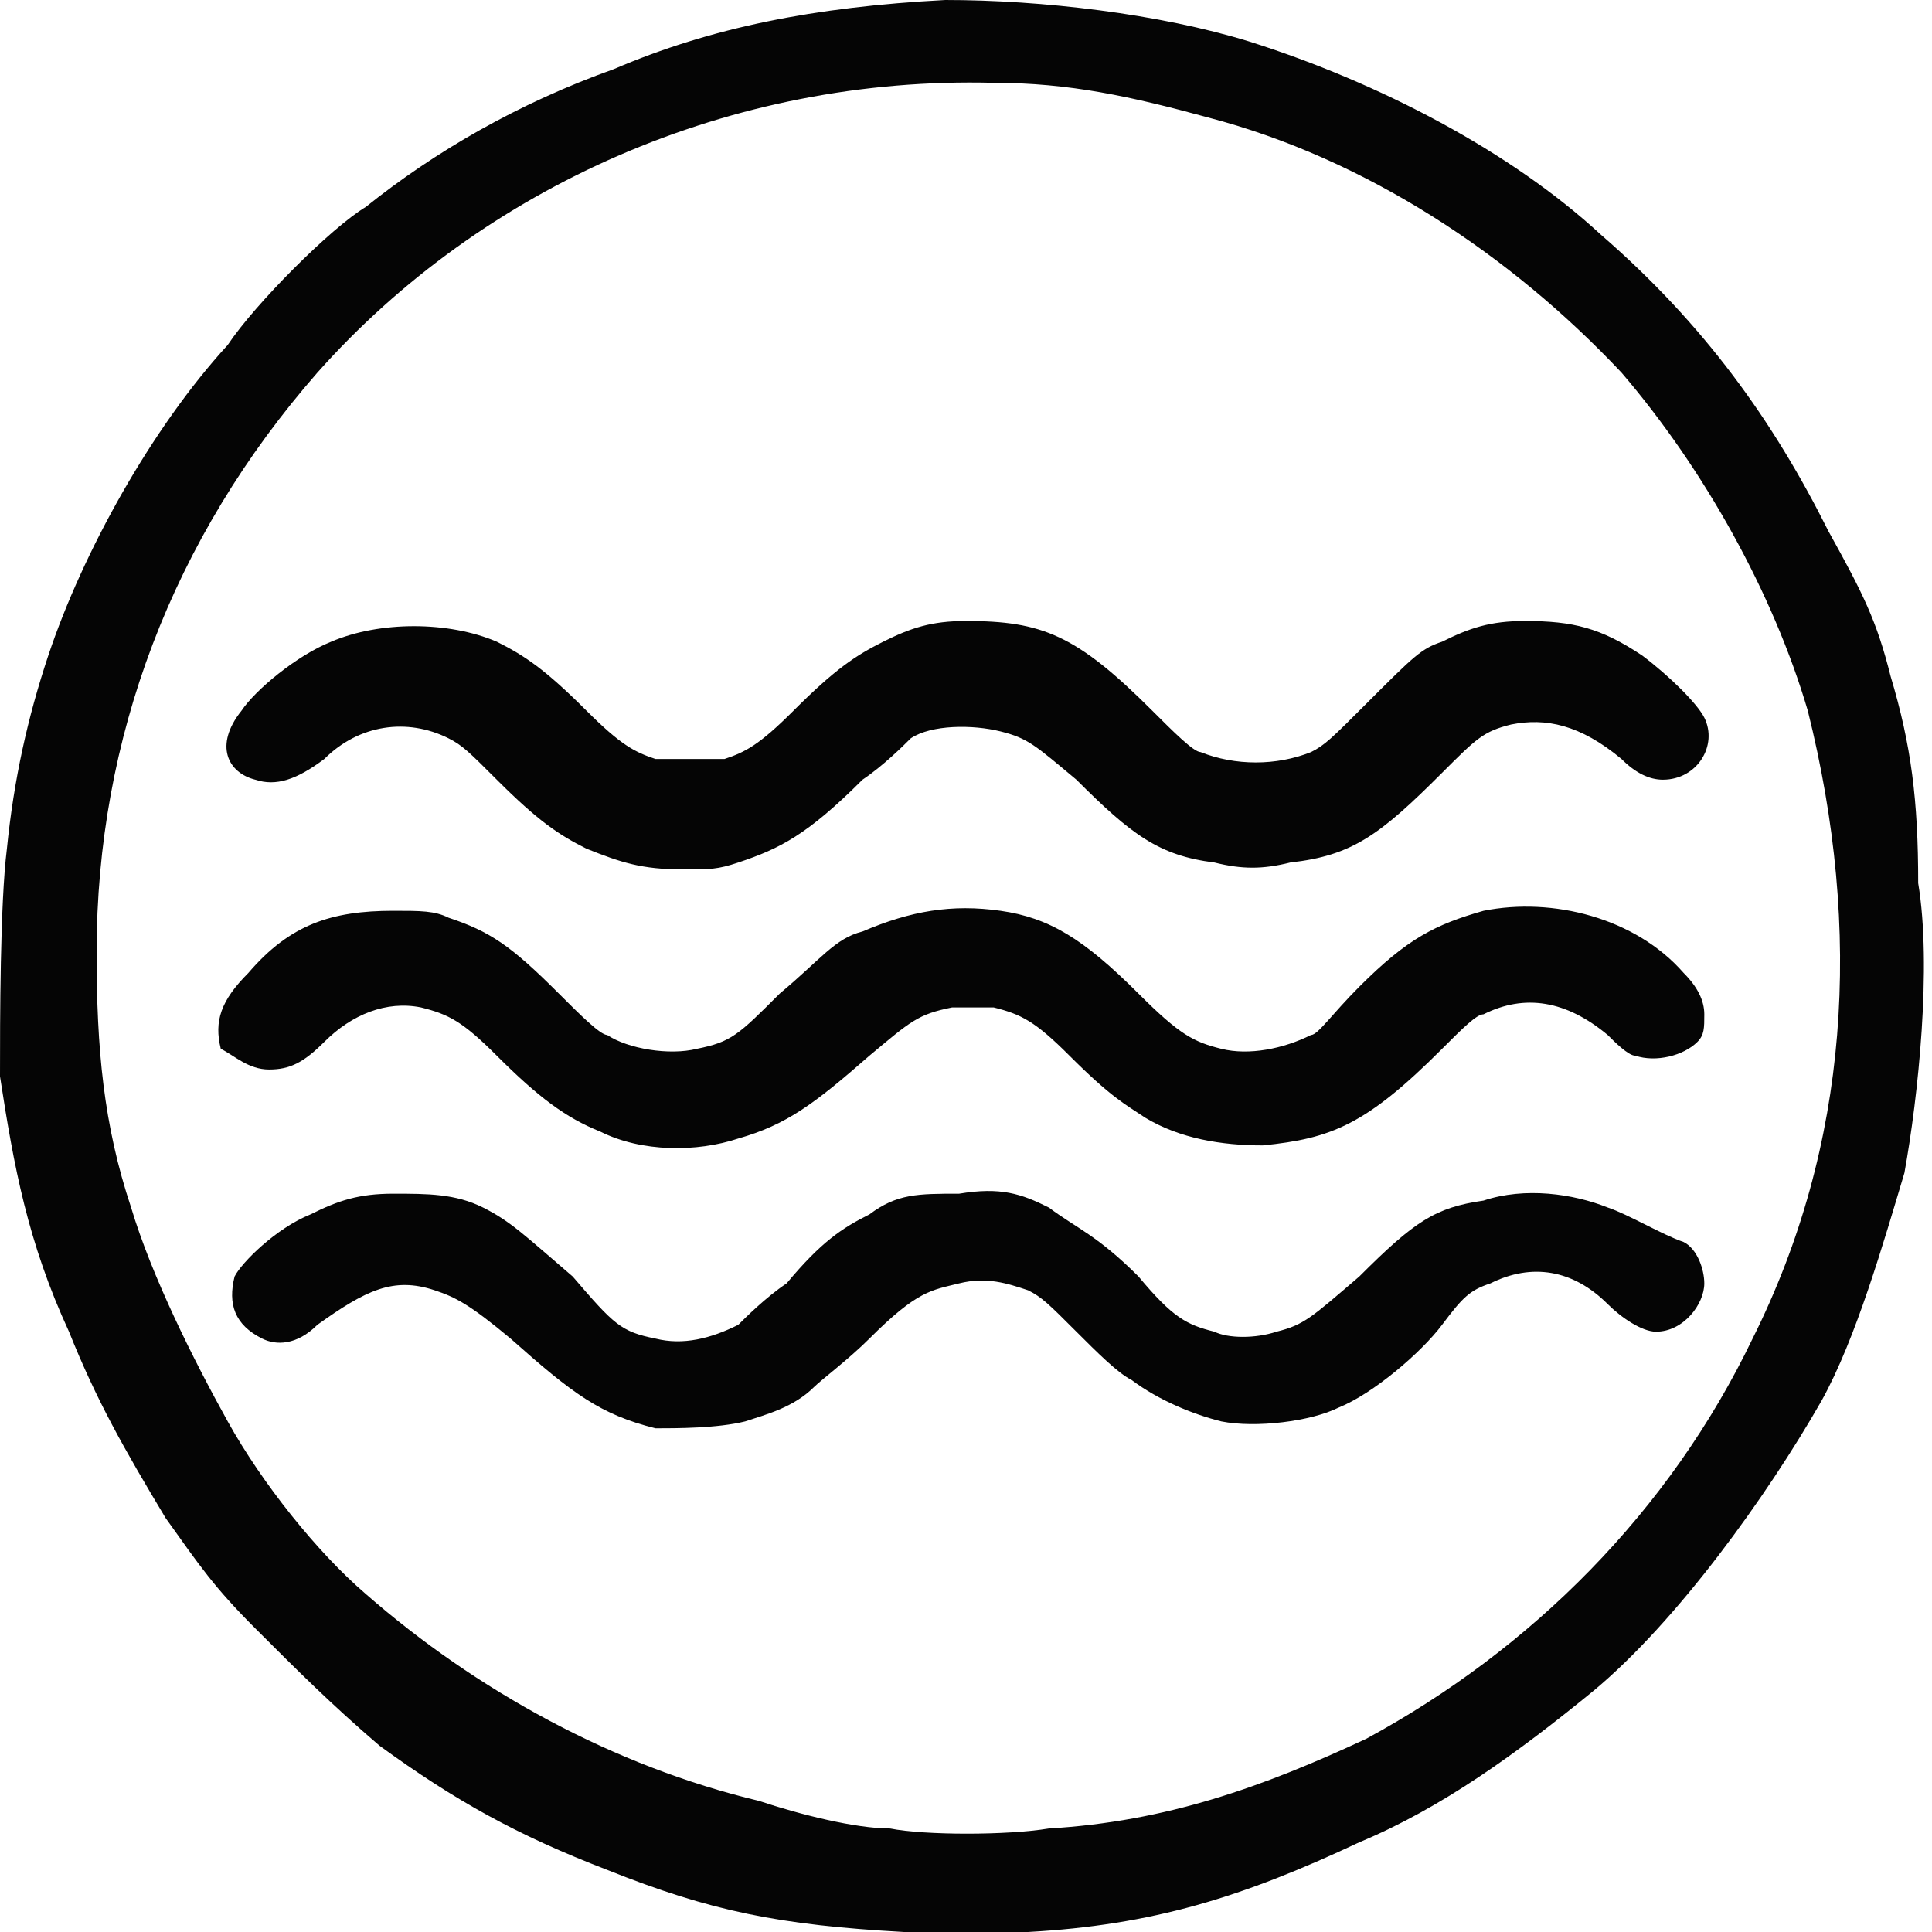 <?xml version="1.0" encoding="utf-8"?>
<!-- Generator: Adobe Illustrator 28.0.0, SVG Export Plug-In . SVG Version: 6.00 Build 0)  -->
<svg version="1.1" id="Layer_1" xmlns="http://www.w3.org/2000/svg" xmlns:xlink="http://www.w3.org/1999/xlink" x="0px" y="0px"
	 viewBox="0 0 28 28" style="enable-background:new 0 0 28 28;" xml:space="preserve">
<style type="text/css">
	.st0{fill:#050505;}
</style>
<g>
	<path class="st0" d="M27.4,9.8c-0.2-0.8-0.4-1.2-0.9-2.1c-0.8-1.6-1.8-3-3.3-4.3c-1.3-1.2-3.2-2.2-5.1-2.8c-1.3-0.4-3-0.6-4.4-0.6
		C11.8,0.1,10.3,0.4,8.9,1C7.5,1.5,6.3,2.2,5.3,3c-0.5,0.3-1.6,1.4-2,2c-1.1,1.2-2.1,3-2.6,4.5c-0.3,0.9-0.5,1.8-0.6,2.8
		C0,13.1,0,14.8,0,15.6c0.2,1.3,0.4,2.4,1,3.7c0.4,1,0.8,1.7,1.4,2.7c0.5,0.7,0.7,1,1.3,1.6c0.6,0.6,1.1,1.1,1.8,1.7
		c1.1,0.8,2,1.3,3.3,1.8c1.5,0.6,2.5,0.8,4.3,0.9c0.3,0,1.4,0,1.8,0c1.8-0.1,3.1-0.5,4.8-1.3c1.2-0.5,2.3-1.3,3.4-2.2
		c1.2-1,2.5-2.8,3.3-4.2c0.5-0.9,0.9-2.3,1.2-3.3c0.2-1.1,0.4-3,0.2-4.2C27.8,11.6,27.7,10.8,27.4,9.8z M25.4,19.4
		c-1.2,2.5-3.2,4.5-5.6,5.8c-1.5,0.7-2.9,1.2-4.6,1.3c-0.6,0.1-1.8,0.1-2.3,0c-0.5,0-1.3-0.2-1.9-0.4c-2.1-0.5-4.1-1.6-5.7-3
		c-0.7-0.6-1.5-1.6-2-2.5c-0.5-0.9-1.1-2.1-1.4-3.1c-0.4-1.2-0.5-2.3-0.5-3.7c0-3.1,1.1-6,3.2-8.4c2.4-2.7,6-4.3,9.8-4.2
		c1.1,0,2,0.2,3.1,0.5c2.3,0.6,4.4,2,6,3.7c1.2,1.4,2.2,3.2,2.7,4.9C27,13.5,26.8,16.6,25.4,19.4z"/>
	<path class="st0" d="M3.7,11.3c0.3,0.1,0.6,0,1-0.3c0.5-0.5,1.2-0.6,1.8-0.3c0.2,0.1,0.3,0.2,0.7,0.6c0.6,0.6,0.9,0.8,1.3,1
		c0.5,0.2,0.8,0.3,1.4,0.3c0.4,0,0.5,0,0.8-0.1c0.6-0.2,1-0.4,1.8-1.2c0.3-0.2,0.6-0.5,0.7-0.6c0.3-0.2,0.9-0.2,1.3-0.1
		c0.4,0.1,0.5,0.2,1.1,0.7c0.8,0.8,1.2,1.1,2,1.2c0.4,0.1,0.7,0.1,1.1,0c0.9-0.1,1.3-0.4,2.2-1.3c0.5-0.5,0.6-0.6,1-0.7
		c0.5-0.1,1,0,1.6,0.5c0.2,0.2,0.4,0.3,0.6,0.3c0.5,0,0.8-0.5,0.6-0.9c-0.1-0.2-0.5-0.6-0.9-0.9c-0.6-0.4-1-0.5-1.7-0.5
		c-0.5,0-0.8,0.1-1.2,0.3c-0.3,0.1-0.4,0.2-1.1,0.9c-0.5,0.5-0.6,0.6-0.8,0.7c-0.5,0.2-1.1,0.2-1.6,0c-0.1,0-0.4-0.3-0.7-0.6
		c-1.1-1.1-1.6-1.3-2.7-1.3c-0.5,0-0.8,0.1-1.2,0.3c-0.4,0.2-0.7,0.4-1.3,1c-0.5,0.5-0.7,0.6-1,0.7c-0.2,0-0.8,0-1,0
		c-0.3-0.1-0.5-0.2-1-0.7c-0.6-0.6-0.9-0.8-1.3-1c-0.7-0.3-1.7-0.3-2.4,0c-0.5,0.2-1.1,0.7-1.3,1C3.1,10.8,3.3,11.2,3.7,11.3z"/>
	<path class="st0" d="M3.9,15.5c0.3,0,0.5-0.1,0.8-0.4c0.4-0.4,0.9-0.6,1.4-0.5c0.4,0.1,0.6,0.2,1.1,0.7c0.6,0.6,1,0.9,1.5,1.1
		c0.6,0.3,1.4,0.3,2,0.1c0.7-0.2,1.1-0.5,1.9-1.2c0.6-0.5,0.7-0.6,1.2-0.7c0.2,0,0.4,0,0.6,0c0.4,0.1,0.6,0.2,1.1,0.7
		c0.6,0.6,0.8,0.7,1.1,0.9c0.5,0.3,1.1,0.4,1.7,0.4c1-0.1,1.5-0.3,2.6-1.4c0.3-0.3,0.5-0.5,0.6-0.5c0.6-0.3,1.2-0.2,1.8,0.3
		c0.1,0.1,0.3,0.3,0.4,0.3c0.3,0.1,0.7,0,0.9-0.2c0.1-0.1,0.1-0.2,0.1-0.4c0-0.2-0.1-0.4-0.3-0.6c-0.7-0.8-1.9-1.1-2.9-0.9
		c-0.7,0.2-1.1,0.4-1.8,1.1C19.3,14.7,19.1,15,19,15c-0.4,0.2-0.9,0.3-1.3,0.2c-0.4-0.1-0.6-0.2-1.2-0.8c-0.8-0.8-1.3-1.1-2-1.2
		c-0.7-0.1-1.3,0-2,0.3c-0.4,0.1-0.6,0.4-1.2,0.9c-0.6,0.6-0.7,0.7-1.2,0.8c-0.4,0.1-1,0-1.3-0.2c-0.1,0-0.4-0.3-0.7-0.6
		c-0.7-0.7-1-0.9-1.6-1.1c-0.2-0.1-0.4-0.1-0.8-0.1c-0.9,0-1.5,0.2-2.1,0.9c-0.4,0.4-0.5,0.7-0.4,1.1C3.4,15.3,3.6,15.5,3.9,15.5z"
		/>
	<path class="st0" d="M23.3,17.5c-0.5-0.2-1.2-0.3-1.8-0.1c-0.7,0.1-1,0.3-1.8,1.1c-0.7,0.6-0.8,0.7-1.2,0.8c-0.3,0.1-0.7,0.1-0.9,0
		c-0.4-0.1-0.6-0.2-1.1-0.8c-0.6-0.6-0.9-0.7-1.3-1c-0.4-0.2-0.7-0.3-1.3-0.2c-0.6,0-0.9,0-1.3,0.3c-0.4,0.2-0.7,0.4-1.2,1
		c-0.3,0.2-0.6,0.5-0.7,0.6c-0.4,0.2-0.8,0.3-1.2,0.2c-0.5-0.1-0.6-0.2-1.2-0.9c-0.7-0.6-0.9-0.8-1.3-1c-0.4-0.2-0.8-0.2-1.3-0.2
		c-0.5,0-0.8,0.1-1.2,0.3c-0.5,0.2-1,0.7-1.1,0.9c-0.1,0.4,0,0.7,0.4,0.9c0.2,0.1,0.5,0.1,0.8-0.2c0.7-0.5,1.1-0.7,1.7-0.5
		c0.3,0.1,0.5,0.2,1.1,0.7c0.9,0.8,1.3,1.1,2.1,1.3c0.3,0,0.9,0,1.3-0.1c0.3-0.1,0.7-0.2,1-0.5c0.1-0.1,0.5-0.4,0.8-0.7
		c0.7-0.7,0.9-0.7,1.3-0.8c0.4-0.1,0.7,0,1,0.1c0.2,0.1,0.3,0.2,0.7,0.6c0.3,0.3,0.6,0.6,0.8,0.7c0.4,0.3,0.9,0.5,1.3,0.6
		c0.5,0.1,1.3,0,1.7-0.2c0.5-0.2,1.2-0.8,1.5-1.2c0.3-0.4,0.4-0.5,0.7-0.6c0.6-0.3,1.2-0.2,1.7,0.3c0.2,0.2,0.5,0.4,0.7,0.4
		c0.4,0,0.7-0.4,0.7-0.7c0-0.2-0.1-0.5-0.3-0.6C24.1,17.9,23.6,17.6,23.3,17.5z"/>
</g>
</svg>
